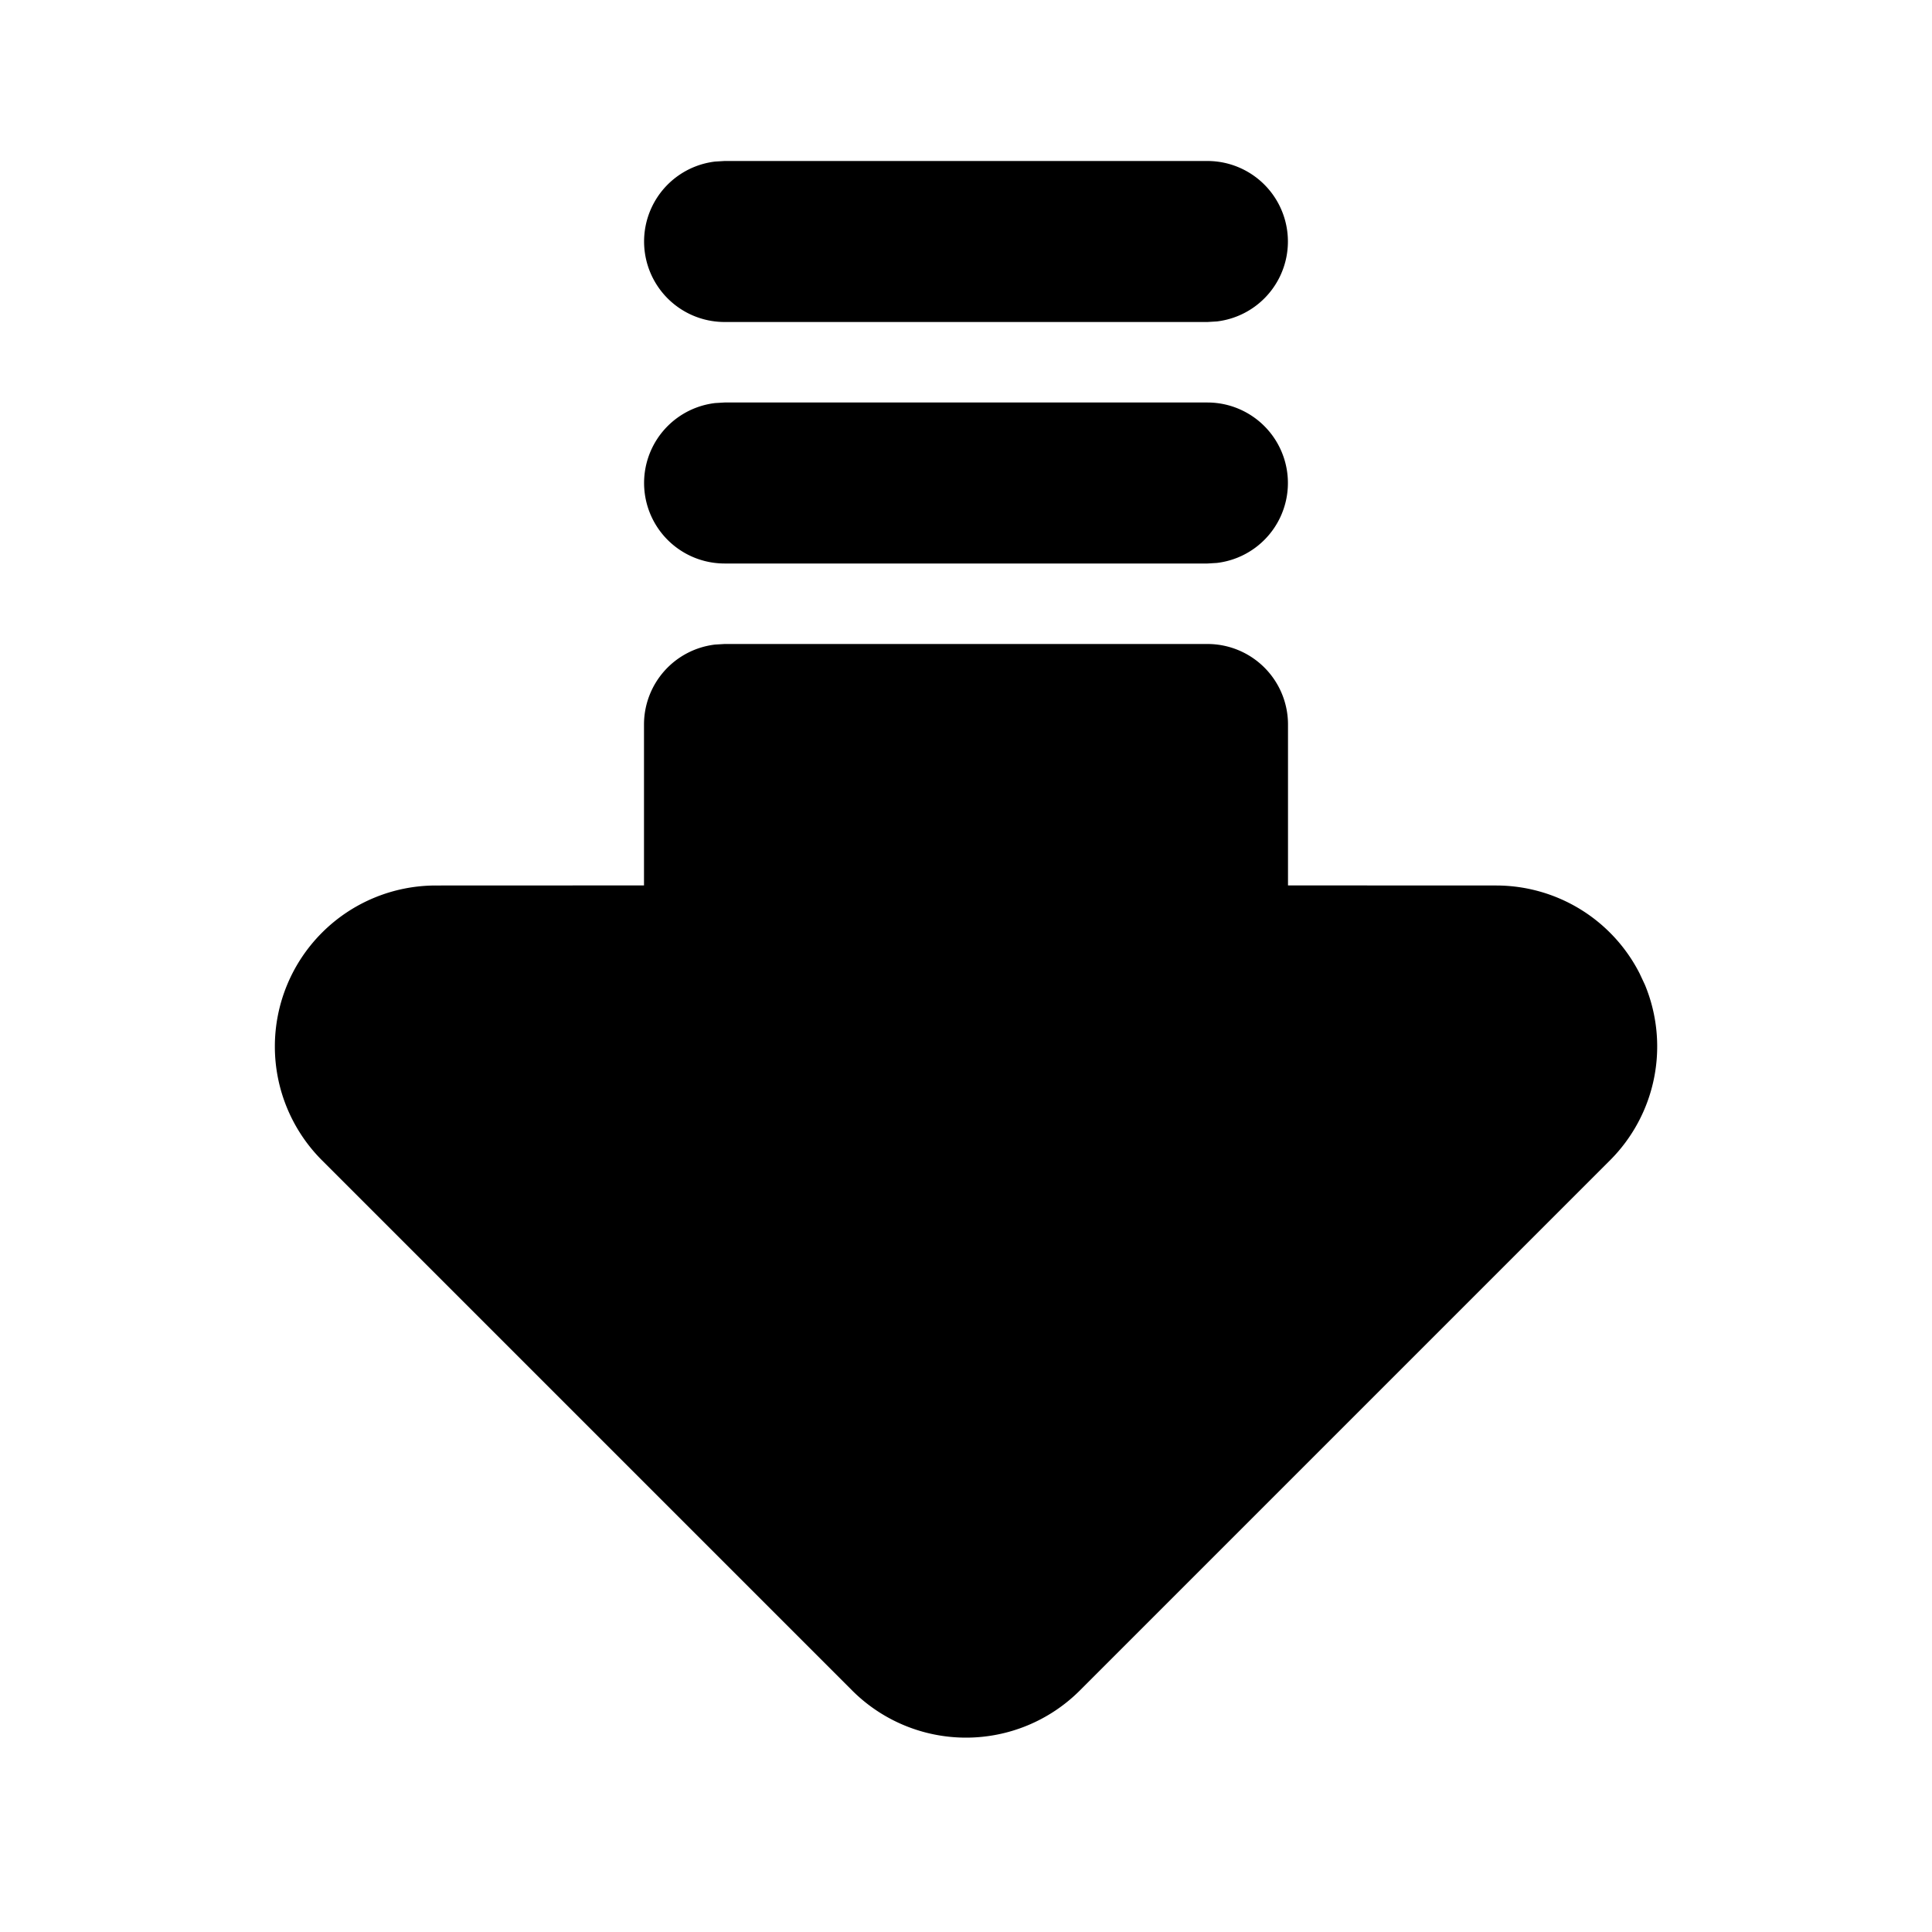 <svg
  xmlns="http://www.w3.org/2000/svg"
  width="24"
  height="24"
  viewBox="0 0 24 24"
  fill="currentColor"
  class="icon icon-tabler icons-tabler-filled icon-tabler-arrow-big-down-lines"
>
  <path stroke="none" d="M0 0h24v24H0z" fill="none"/>
  <path d="M9 8l-.117 .007a1 1 0 0 0 -.883 .993v1.999l-2.586 .001a2 2 0 0 0 -1.414 3.414l6.586 6.586a2 2 0 0 0 2.828 0l6.586 -6.586a2 2 0 0 0 .434 -2.18l-.068 -.145a2 2 0 0 0 -1.78 -1.089l-2.586 -.001v-1.999a1 1 0 0 0 -1 -1h-6z" />
  <path d="M15 2a1 1 0 0 1 .117 1.993l-.117 .007h-6a1 1 0 0 1 -.117 -1.993l.117 -.007h6z" />
  <path d="M15 5a1 1 0 0 1 .117 1.993l-.117 .007h-6a1 1 0 0 1 -.117 -1.993l.117 -.007h6z" />
</svg>